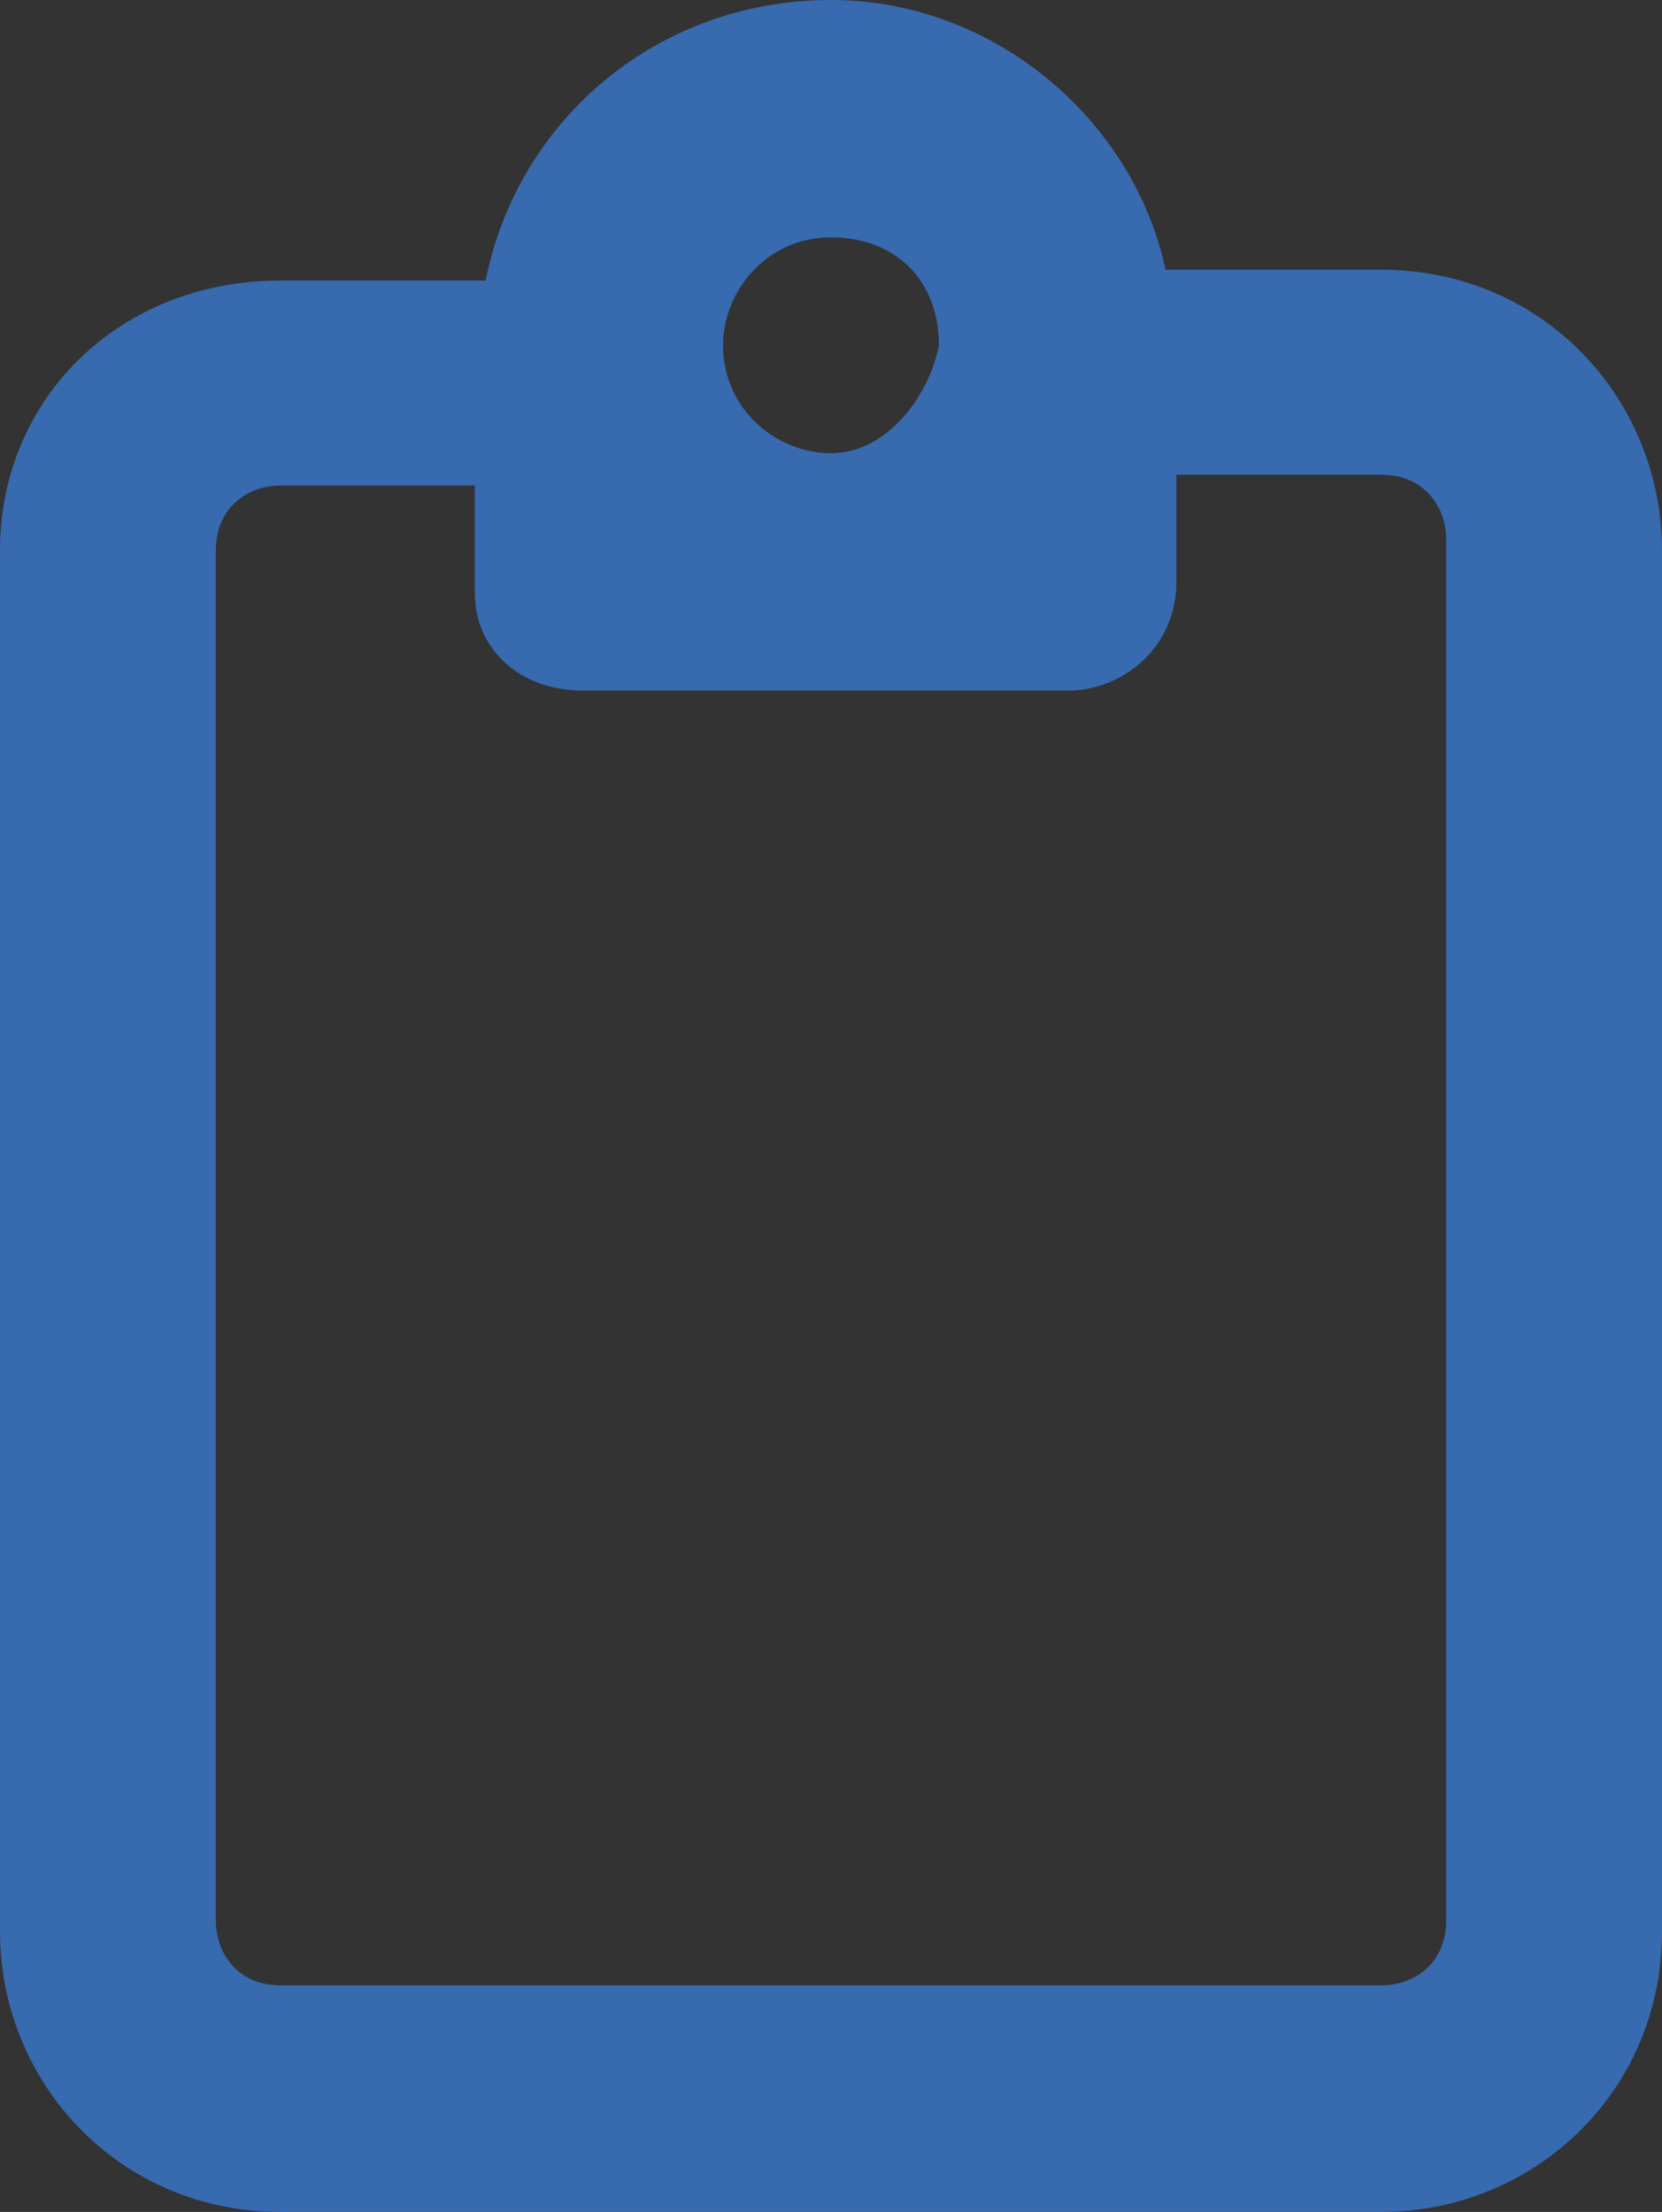 <?xml version="1.0" encoding="utf-8"?>
<!-- Generator: Adobe Illustrator 27.9.0, SVG Export Plug-In . SVG Version: 6.00 Build 0)  -->
<svg version="1.1" id="レイヤー_1" xmlns="http://www.w3.org/2000/svg" xmlns:xlink="http://www.w3.org/1999/xlink" x="0px"
	 y="0px" viewBox="0 0 15.4 20.5" style="enable-background:new 0 0 15.4 20.5;" xml:space="preserve">
<rect x="0" y="0" width="15.4" height="20.5" fill="#333333" stroke="none"/>
<style type="text/css">
	.st0{fill:#FFFFFF;}
	.st1{fill:#376AAF;}
</style>
<path class="st0" d="M7.7,5.4H5.4l0-0.9v-1h0l0.1-0.7c0.2-1.2,1.4-2,2.6-1.7C9,1.2,9.7,1.9,9.8,2.8L10,3.5H9.9v2L7.7,5.4z M7.7,1.2
	c-1.1,0-2,0.9-2,2s0.9,2,2,2s2-0.9,2-2v0C9.6,2.1,8.8,1.2,7.7,1.2z"/>
<g>
	<path class="st0" d="M7.7,5.4H5.4l0-0.9v-1h0l0.1-0.7C5.7,1.7,6.6,1,7.7,1c1,0,1.9,0.7,2.2,1.8L10,3.5H9.9v2L7.7,5.4z M7.7,1.2
		c-1.1,0-2,0.9-2,2s0.9,2,2,2s2-0.9,2-2S8.8,1.2,7.7,1.2z"/>
	<path class="st1" d="M7.7,0C6.1,0,4.8,1.1,4.5,2.6H4.2H2.6C1.1,2.6,0,3.7,0,5.1v12.8c0,1.4,1.1,2.6,2.6,2.6h10.2
		c1.4,0,2.6-1.1,2.6-2.6V5.1c0-1.4-1.1-2.6-2.6-2.6h-1.6h-0.4C10.5,1.1,9.2,0,7.7,0L7.7,0z M7.7,4.2c-0.5,0-1-0.4-1-1
		c0-0.5,0.4-1,1-1s1,0.4,1,1C8.6,3.7,8.2,4.2,7.7,4.2L7.7,4.2z M5.4,6.4h2.3h2.2c0.5,0,1-0.4,1-1v-1h1.9c0.4,0,0.6,0.3,0.6,0.6v12.8
		c0,0.4-0.3,0.6-0.6,0.6H2.6c-0.4,0-0.6-0.3-0.6-0.6V5.1c0-0.4,0.3-0.6,0.6-0.6h1.8v1C4.4,6,4.8,6.4,5.4,6.4L5.4,6.4z"/>
</g>
</svg>
